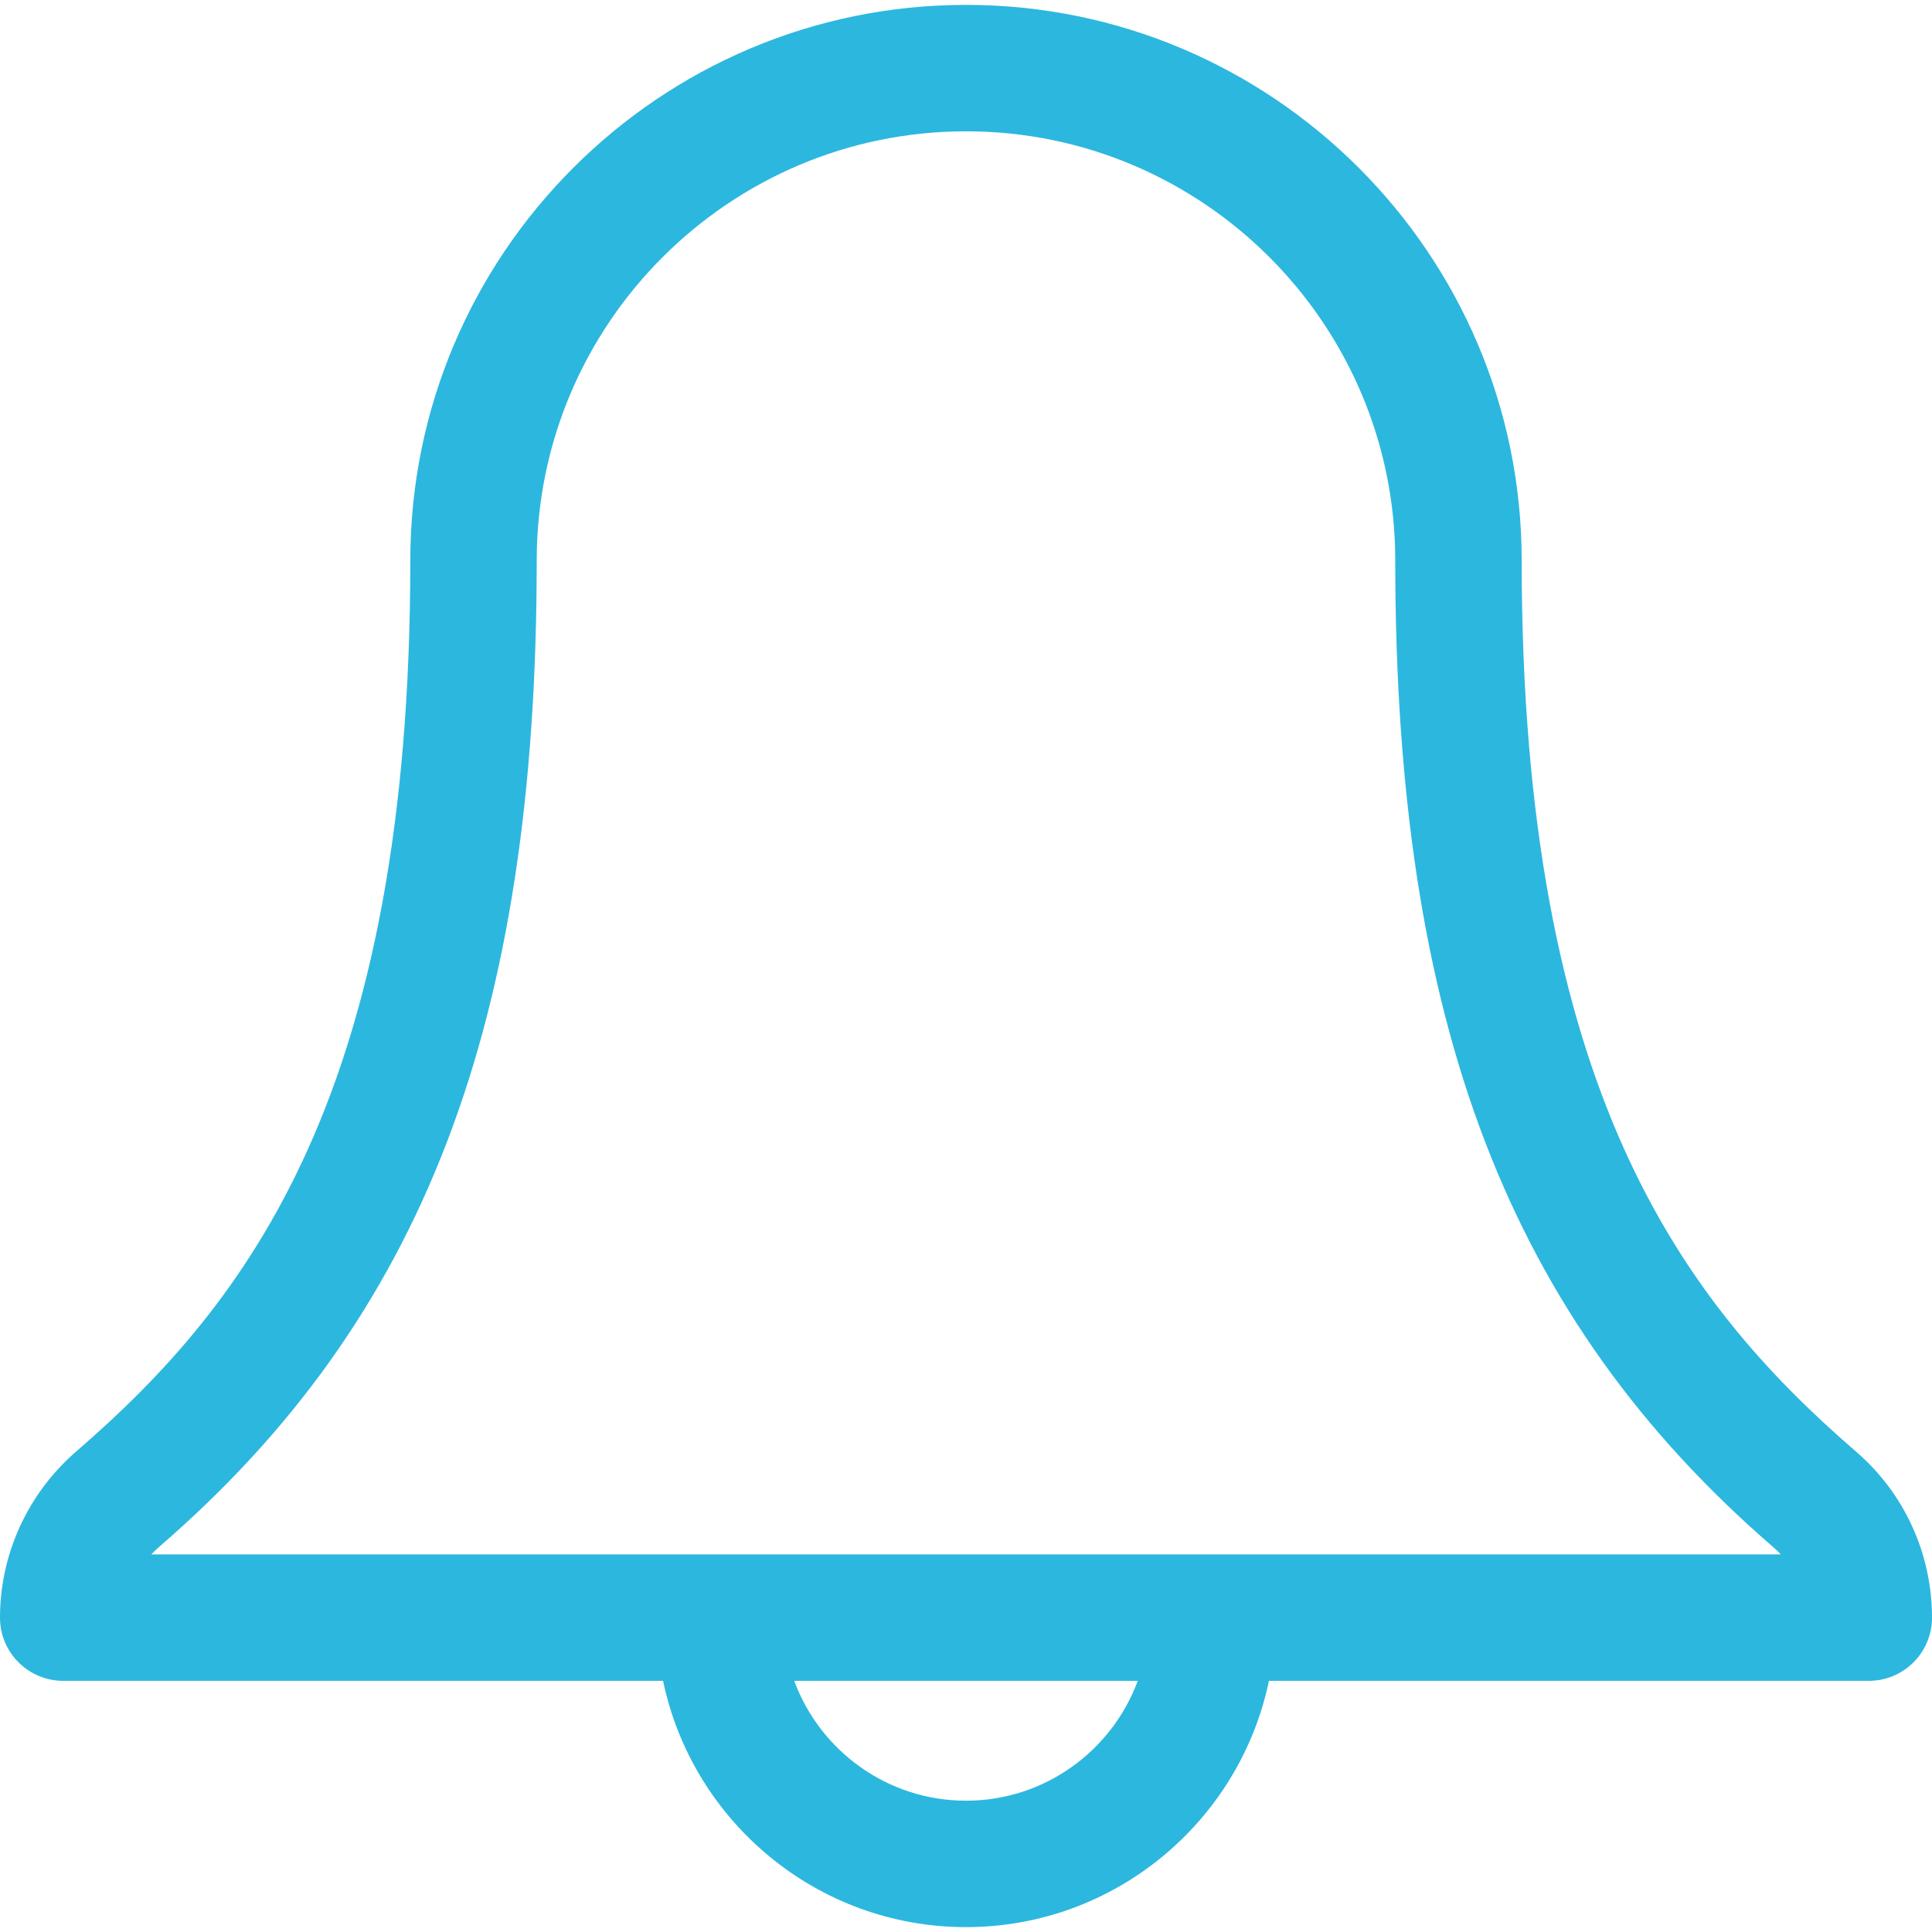 <?xml version="1.0" encoding="utf-8"?>
<!-- Generator: Adobe Illustrator 16.0.0, SVG Export Plug-In . SVG Version: 6.00 Build 0)  -->
<!DOCTYPE svg PUBLIC "-//W3C//DTD SVG 1.1//EN" "http://www.w3.org/Graphics/SVG/1.1/DTD/svg11.dtd">
<svg version="1.1" id="Capa_1" xmlns="http://www.w3.org/2000/svg" xmlns:xlink="http://www.w3.org/1999/xlink" x="0px" y="0px"
	 width="512px" height="512px" viewBox="0 0 512 512" enable-background="new 0 0 512 512" xml:space="preserve">
<path fill="#2CB7DF" d="M491.876,384.7c-46.022-39.802-88.613-95.955-88.613-236.155c0-81.194-66.058-147.25-147.254-147.25
	c-81.207,0-147.274,66.055-147.274,147.25c0,140.328-42.575,196.426-88.638,236.193C7.326,395.861,0,411.88,0,428.688
	c0,9.252,7.5,16.752,16.751,16.752H175.72c7.754,37.217,40.801,65.268,80.28,65.268c39.479,0,72.528-28.049,80.28-65.268h158.969
	c9.251,0,16.751-7.5,16.751-16.752C512,411.743,504.656,395.7,491.876,384.7z M256,477.204c-20.861,0-38.686-13.242-45.521-31.765
	h91.041C294.686,463.962,276.861,477.204,256,477.204z M40.1,411.938c0.61-0.66,1.26-1.29,1.945-1.888
	c70.228-60.63,100.19-138.837,100.19-261.505c0-62.721,51.04-113.747,113.771-113.747c62.723,0,113.751,51.026,113.751,113.747
	c0,122.557,29.967,200.762,100.23,261.521c0.686,0.593,1.336,1.216,1.946,1.871H40.1z"/>
</svg>
